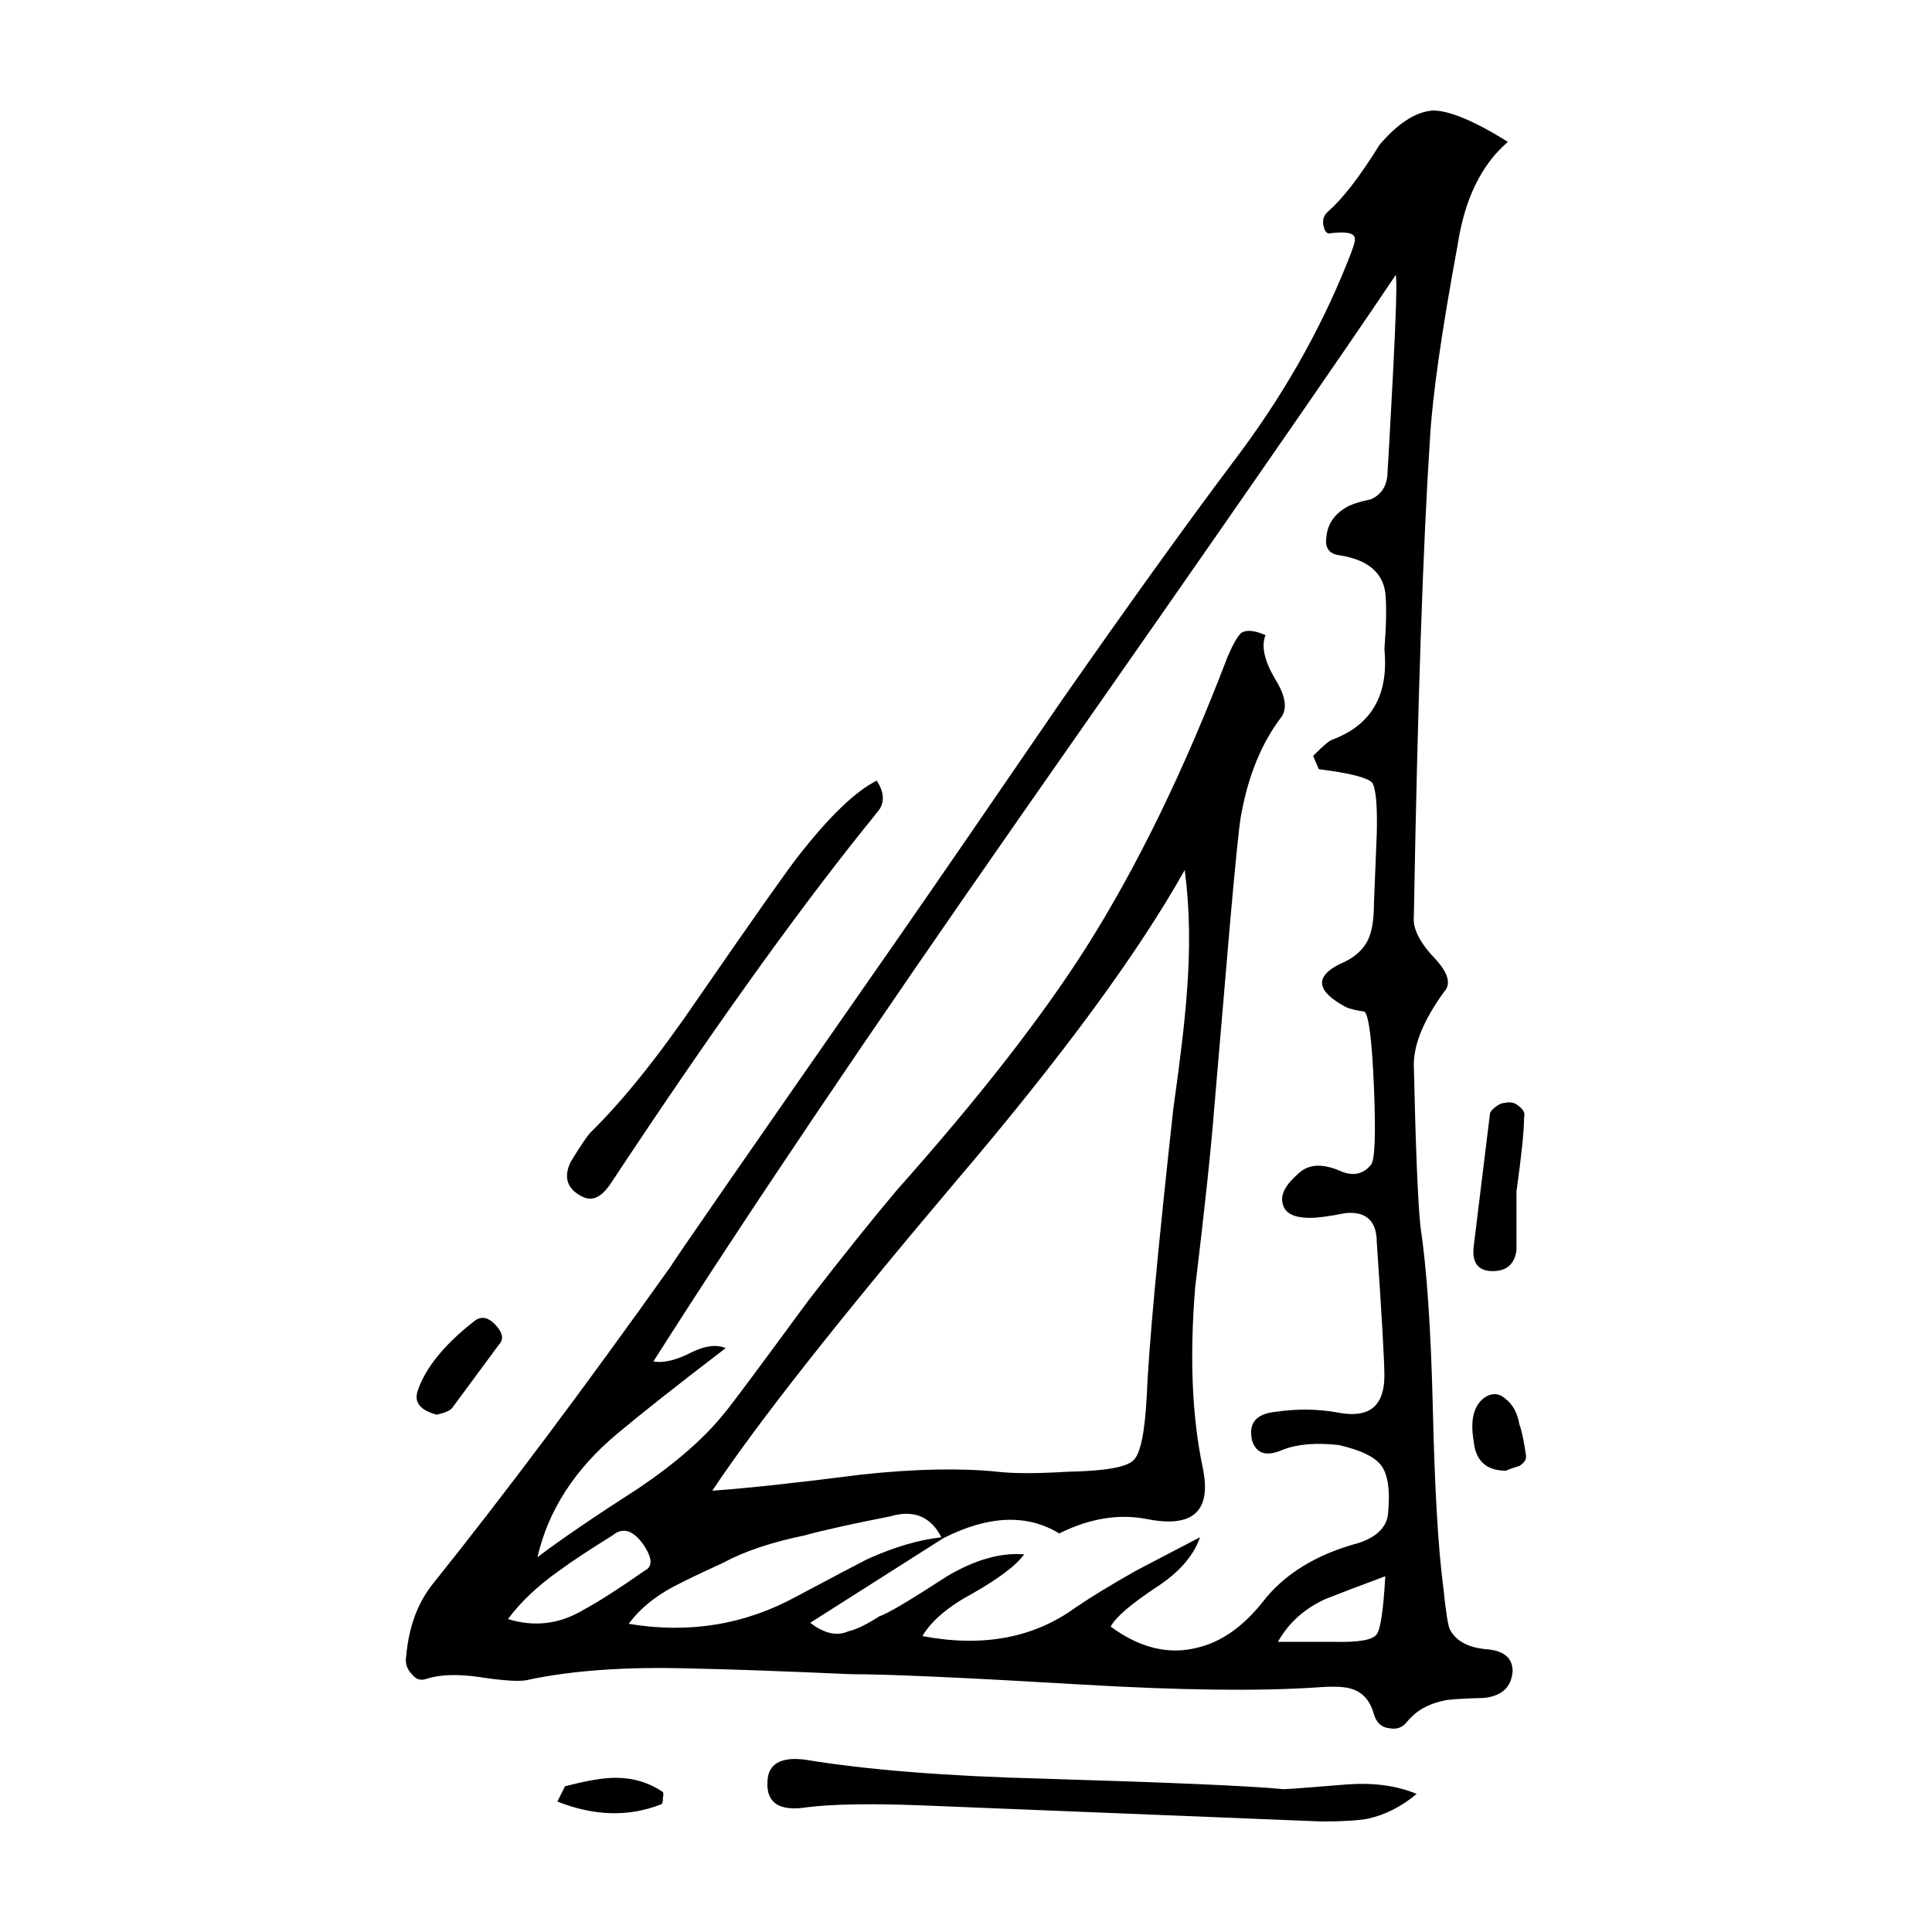<?xml version="1.0" encoding="UTF-8"?>
<!-- Uploaded to: ICON Repo, www.iconrepo.com, Generator: ICON Repo Mixer Tools -->
<svg fill="#000000" width="800px" height="800px" version="1.1" viewBox="144 144 512 512" xmlns="http://www.w3.org/2000/svg">
 <path d="m513.89 216.86c-13.602 20.32-46.602 67.93-99 142.83-41.145 58.949-73.723 107.31-97.73 145.1 2.684 0.504 6.133-0.332 10.328-2.519 3.527-1.676 6.465-2.016 8.816-1.008-12.934 9.906-22.504 17.461-28.719 22.672-11.25 9.406-18.305 20.32-21.16 32.746 6.211-4.707 15.199-10.832 26.957-18.391 9.91-6.715 17.469-13.352 22.672-19.902 1.344-1.512 8.727-11.422 22.164-29.727 9.234-11.926 17.051-21.664 23.426-29.223 21.664-24.348 38.371-45.762 50.129-64.234 13.598-21.496 26.113-47.191 37.527-77.082 1.352-3.188 2.519-5.289 3.527-6.297 1.344-1.008 3.527-0.84 6.551 0.504-1.168 2.852-0.332 6.715 2.519 11.586 2.856 4.535 3.359 7.977 1.516 10.328-5.203 6.887-8.73 15.617-10.586 26.199-0.504 3.023-1.426 12.09-2.769 27.207l-4.281 50.129c-0.84 10.746-2.519 26.535-5.039 47.359-1.516 18.477-0.84 34.426 2.012 47.863 2.352 11.422-2.519 15.957-14.605 13.602-7.559-1.512-15.371-0.25-23.426 3.777-8.566-5.211-18.809-4.785-30.73 1.258l-35.266 22.418c3.688 2.856 7.047 3.613 10.078 2.266 2.18-0.504 4.949-1.848 8.309-4.031 1.848-0.504 7.809-4.031 17.887-10.578 7.391-4.367 14.191-6.297 20.41-5.793-2.016 2.856-6.555 6.297-13.602 10.328-6.551 3.527-11.004 7.305-13.352 11.336 15.957 3.023 29.477 0.504 40.559-7.559 4.203-2.856 9.574-6.133 16.121-9.824l16.883-8.816c-1.684 4.871-5.461 9.234-11.336 13.098-6.887 4.535-11.004 8.062-12.344 10.578 7.723 5.707 15.445 7.559 23.176 5.543 6.211-1.512 11.926-5.543 17.129-12.09 5.707-7.387 14.188-12.594 25.441-15.617 5.039-1.676 7.644-4.449 7.809-8.312 0.508-5.707-0.086-9.738-1.762-12.09-1.676-2.352-5.457-4.195-11.336-5.543-6.047-0.672-11.004-0.25-14.863 1.258-4.195 1.848-6.887 1.094-8.062-2.266-1.176-4.707 0.922-7.305 6.297-7.809 5.707-0.84 11.246-0.754 16.625 0.25 8.062 1.512 12.086-1.762 12.086-9.824 0-3.863-0.672-15.617-2.012-35.266 0-5.707-2.769-8.312-8.312-7.809-4.195 0.84-7.305 1.258-9.32 1.258-4.367 0-6.805-1.258-7.305-3.777-0.672-2.352 0.754-5.039 4.281-8.062 2.519-2.352 6.047-2.606 10.586-0.754 3.527 1.676 6.383 1.176 8.566-1.512 1.004-1.344 1.258-8.148 0.75-20.402-0.504-12.43-1.344-19.145-2.519-20.152-2.352-0.336-4.031-0.754-5.039-1.258-7.723-4.195-8.227-7.977-1.512-11.336 3.691-1.512 6.211-3.691 7.559-6.551 1.008-2.188 1.512-5.375 1.512-9.574l0.754-18.641c0.168-7.391-0.25-11.84-1.258-13.352-1.344-1.344-6.047-2.519-14.105-3.527l-1.516-3.527c2.684-2.684 4.367-4.109 5.039-4.281 10.414-3.863 15.027-11.84 13.855-23.93 0.508-6.551 0.59-11.508 0.258-14.863-0.676-5.543-4.707-8.902-12.09-10.078-2.852-0.336-4.031-2.016-3.527-5.039 0.336-3.188 2.016-5.707 5.039-7.559 1.344-0.84 3.613-1.598 6.805-2.266 2.519-1.176 3.945-3.188 4.281-6.047 0.168-2.352 0.672-11.422 1.512-27.207 0.82-15.941 1.07-24.672 0.734-26.184zm9.828-43.578c4.363 0 11 2.769 19.895 8.312-7.047 6.047-11.504 15.199-13.348 27.457-4.195 22.672-6.637 39.715-7.305 51.137-1.848 28.215-3.273 70.449-4.281 126.71-0.336 3.188 1.594 6.969 5.789 11.336 3.359 3.691 4.117 6.551 2.266 8.566-5.371 7.387-8.062 13.855-8.062 19.398 0.504 22.34 1.094 36.613 1.762 42.824 1.676 11.082 2.769 27.039 3.273 47.863 0.504 21.664 1.426 37.535 2.769 47.609 0.672 6.551 1.258 10.328 1.762 11.336 1.676 3.188 5.125 4.953 10.328 5.289 4.203 0.504 6.297 2.434 6.297 5.793-0.332 4.195-2.852 6.551-7.559 7.055-6.207 0.168-9.82 0.418-10.828 0.754-4.031 0.84-7.227 2.684-9.574 5.543-1.176 1.512-2.684 2.102-4.527 1.762-2.188-0.172-3.613-1.43-4.289-3.777-1.008-3.691-3.102-5.965-6.297-6.801-1.844-0.504-4.871-0.59-9.07-0.25-15.281 1.008-35.855 0.754-61.715-0.754-31.07-1.848-51.555-2.769-61.465-2.769-18.977-0.84-33.164-1.344-42.57-1.512-16.957-0.504-31.32 0.504-43.074 3.023-2.012 0.504-6.297 0.25-12.848-0.754-5.879-0.84-10.578-0.672-14.105 0.504-1.512 0.504-2.769 0.086-3.777-1.258-1.344-1.344-1.848-2.938-1.512-4.785 0.672-7.723 3.023-14.105 7.047-19.145 18.977-23.68 40.055-51.809 63.227-84.387 0-0.336 20.066-29.305 60.207-86.906 9.574-13.77 24.016-34.762 43.332-62.977 17.469-25.023 32.492-45.934 45.086-62.723 12.934-16.965 23.094-34.676 30.484-53.152 1.512-3.691 2.18-5.793 2.012-6.297 0-1.512-2.102-2.016-6.297-1.512-1.008 0.336-1.676-0.332-2.012-2.016-0.336-1.512 0.086-2.769 1.258-3.777 3.863-3.359 8.395-9.234 13.598-17.633 4.887-5.727 9.586-8.754 14.125-9.086zm16.375 264.25c1.004-0.84 1.93-1.258 2.769-1.258 1.344-0.332 2.519-0.086 3.527 0.754 1.344 1.008 1.844 2.016 1.512 3.023 0 3.527-0.676 10.078-2.016 19.648v15.617c-0.504 3.691-2.606 5.543-6.297 5.543-3.863 0-5.543-2.18-5.039-6.551l4.289-35.016c-0.004-0.5 0.414-1.09 1.254-1.762zm2.766 77.082c2.012 1.512 3.269 3.777 3.777 6.801 0.672 1.848 1.258 4.621 1.762 8.312 0.168 1.008-0.418 1.93-1.762 2.769-1.676 0.504-2.856 0.926-3.527 1.258-5.203 0-8.062-2.606-8.566-7.809-1.008-5.879 0.086-9.824 3.273-11.84 1.855-1 3.535-0.836 5.043 0.508zm-84.387-106.8c1.008-12.09 0.84-23.176-0.508-33.25-12.43 22.168-32.746 49.793-60.961 82.875-31.234 36.945-52.648 64.148-64.234 81.617 9.406-0.672 22.586-2.102 39.551-4.281 14.113-1.512 26.117-1.762 36.023-0.754 4.195 0.504 10.41 0.504 18.641 0 9.738-0.172 15.531-1.176 17.383-3.023 1.844-1.676 3.023-7.305 3.523-16.879 0.508-12.762 2.856-38.203 7.055-76.328 1.848-13.102 3.023-23.09 3.527-29.977zm39.043 171.29c6.551 0.168 10.328-0.504 11.336-2.016 1.008-1.344 1.762-6.465 2.266-15.367-7.227 2.684-12.508 4.699-15.871 6.047-5.543 2.519-9.742 6.297-12.594 11.336zm3.531 37.785c7.047-0.504 13.18 0.336 18.383 2.519-4.031 3.359-8.309 5.543-12.848 6.551-2.684 0.504-6.801 0.754-12.344 0.754l-106.3-4.281c-13.27-0.504-23.262-0.336-29.977 0.504-7.391 1.176-10.918-1.094-10.578-6.801 0.168-4.699 3.523-6.637 10.078-5.793 16.117 2.684 37.277 4.367 63.48 5.039 33.59 1.008 54.664 1.93 63.227 2.769 1.008 0 6.637-0.418 16.883-1.262zm-123.94-258.45c-1.844 2.352-3.188 4.031-4.031 5.039-18.977 23.68-41.398 55.082-67.258 94.211-2.352 3.527-4.785 4.707-7.305 3.527-4.195-2.016-5.289-5.125-3.273-9.32 2.684-4.367 4.453-6.969 5.289-7.809 8.566-8.398 18.055-20.238 28.465-35.52 14.609-21.16 23.426-33.668 26.449-37.535 8.227-10.578 15.199-17.301 20.906-20.152 1.852 2.856 2.106 5.371 0.758 7.559zm-107.56 135.78c2.012-1.676 4.109-1.176 6.297 1.512 1.512 1.848 1.594 3.441 0.25 4.785l-12.09 16.375c-0.504 0.84-1.93 1.512-4.281 2.016-4.367-1.176-6.047-3.273-5.039-6.297 2.019-6.047 6.969-12.18 14.863-18.391zm24.184 123.18c5.707-1.512 10.16-2.266 13.352-2.266 4.699 0 8.902 1.258 12.594 3.777 0.168 0.336 0.168 0.84 0 1.512 0 1.176-0.168 1.762-0.508 1.762-8.566 3.359-17.719 3.109-27.457-0.754zm-15.113-44.332c7.055 2.18 13.77 1.344 20.152-2.519 4.031-2.188 9.406-5.629 16.121-10.328 2.012-1.008 2.012-3.109 0-6.297-2.856-4.367-5.715-5.371-8.566-3.023-6.211 3.863-10.918 6.969-14.105 9.32-5.707 4.031-10.242 8.312-13.602 12.848zm101.27-27.207c-10.242 2.016-17.801 3.691-22.672 5.039-8.902 1.848-16.117 4.281-21.664 7.305-5.879 2.684-10.242 4.785-13.098 6.297-5.039 2.684-8.984 5.961-11.844 9.824 15.957 2.684 30.816 0.25 44.594-7.305 10.41-5.543 16.625-8.816 18.641-9.824 7.047-3.188 13.598-5.125 19.645-5.793-2.852-5.543-7.391-7.391-13.602-5.543z" fill-rule="evenodd"/>
</svg>